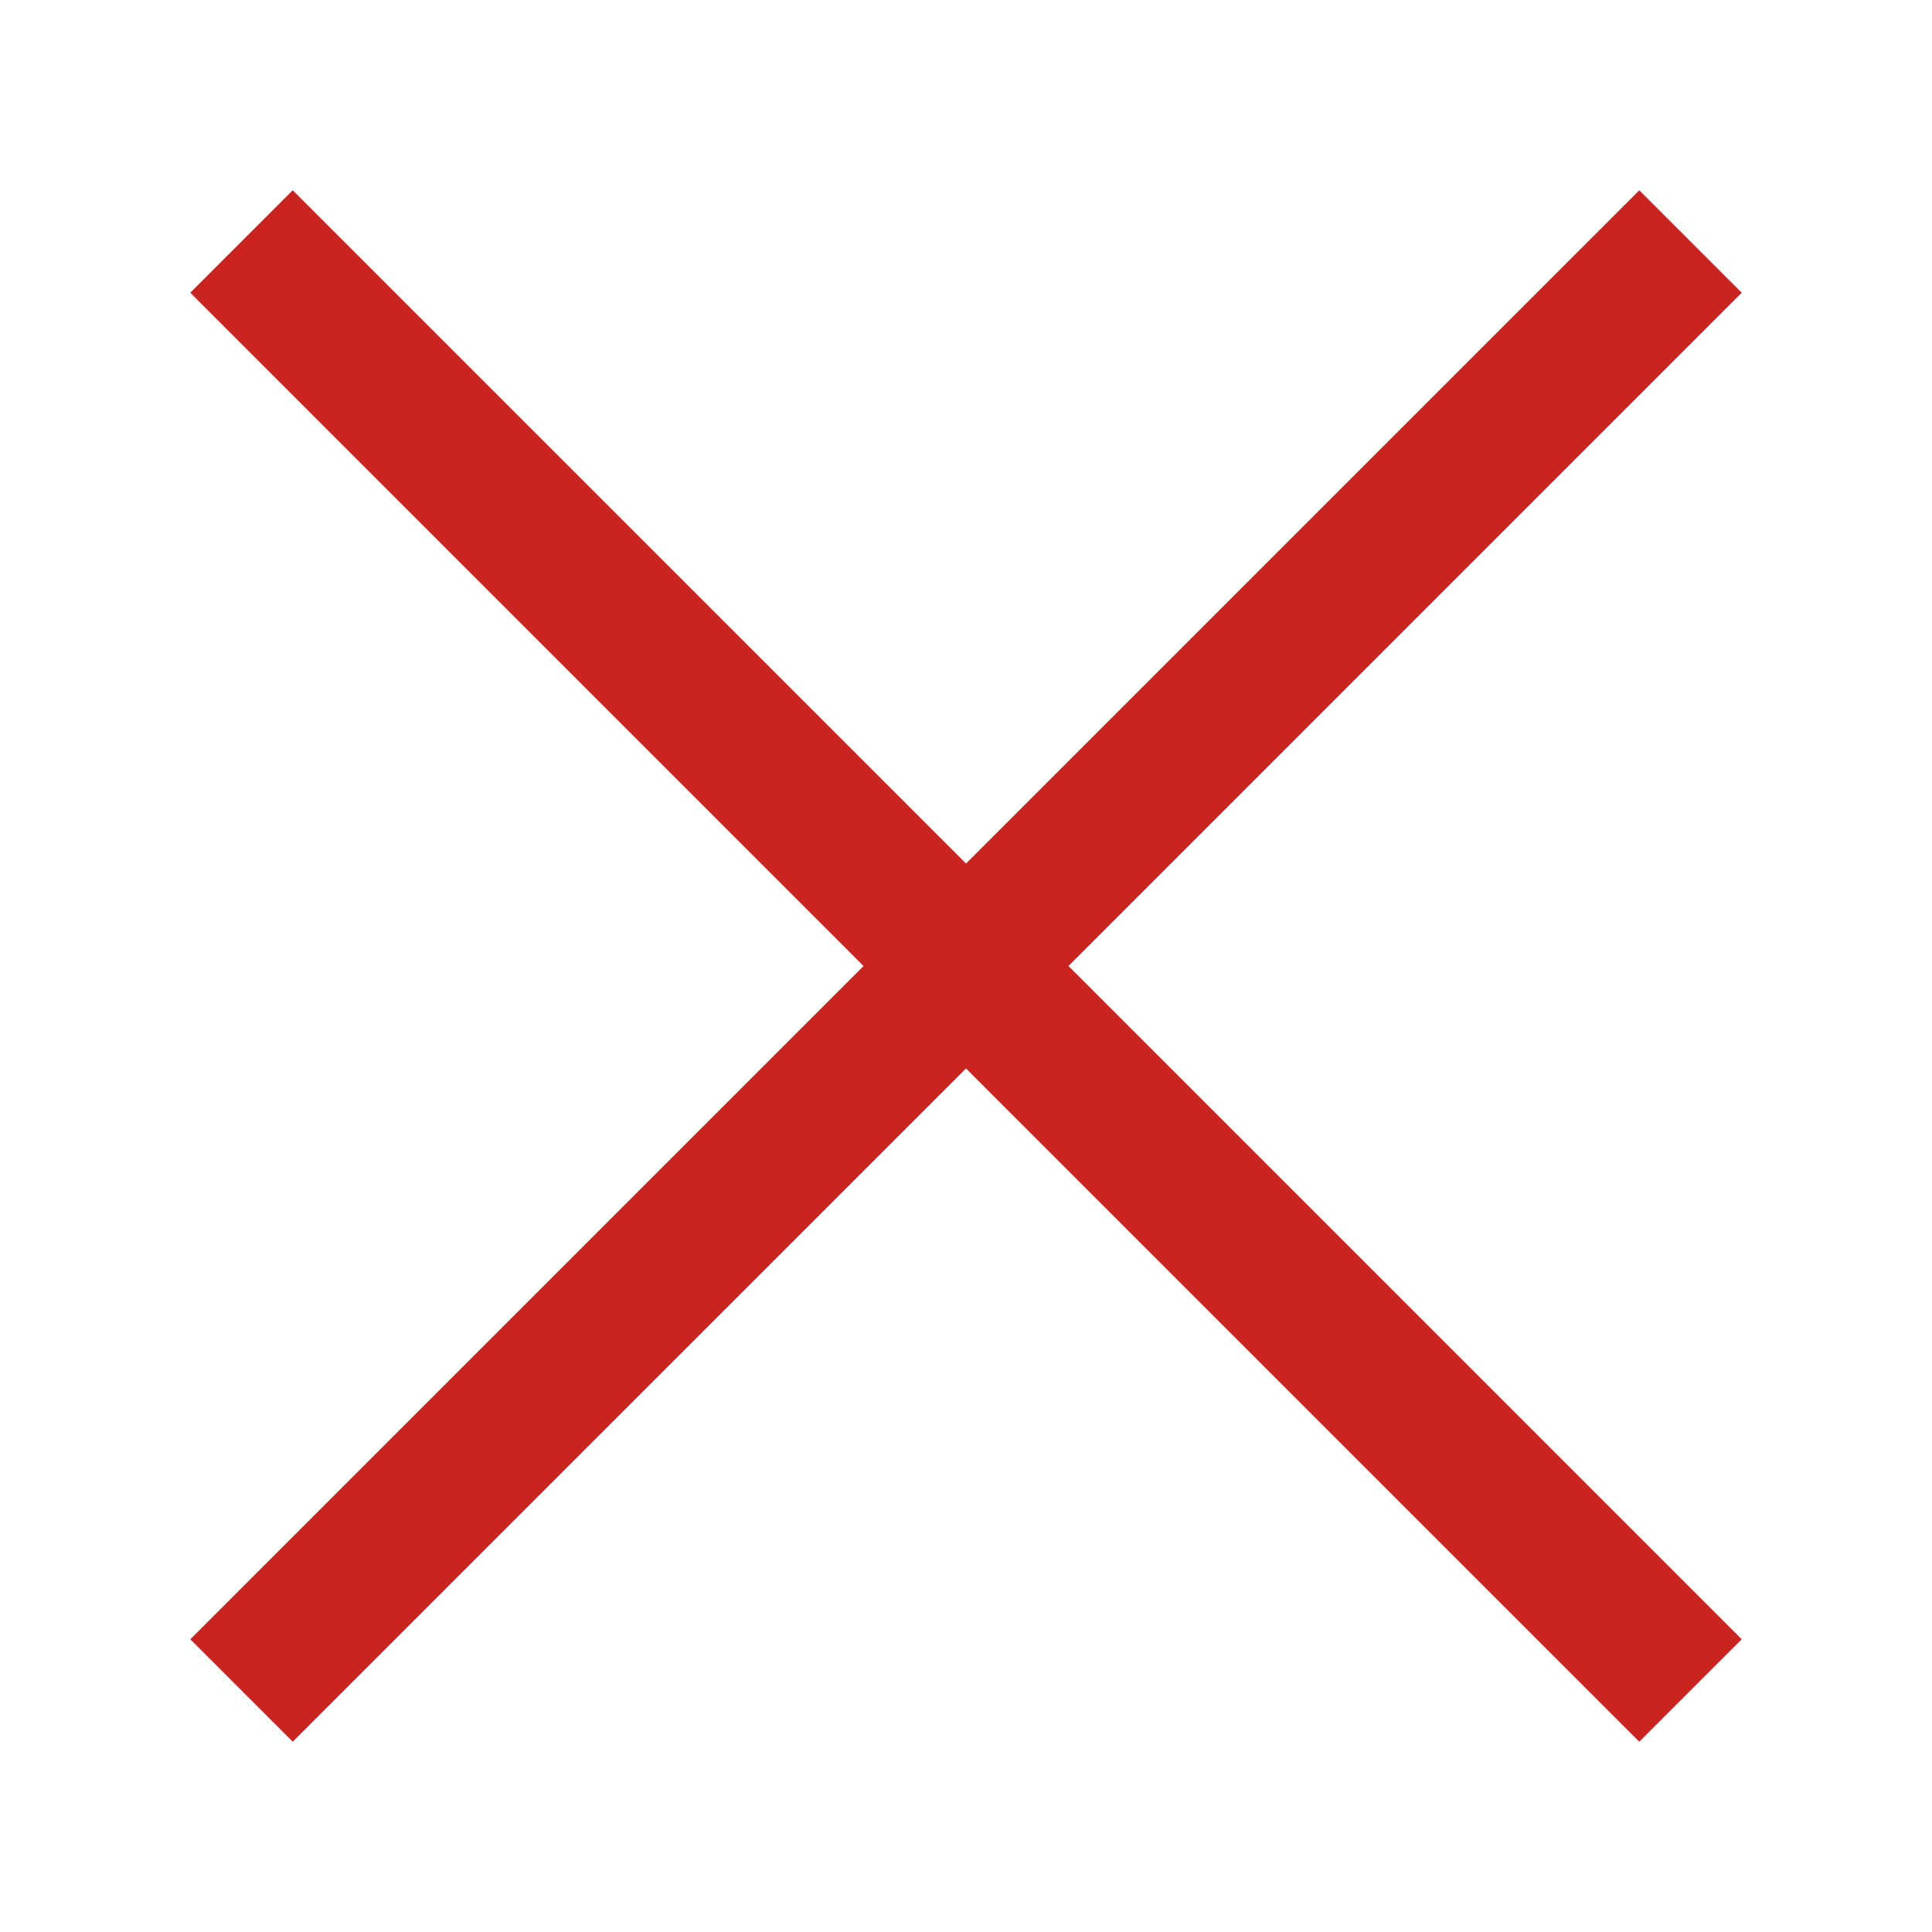 <svg id="レイヤー_1" data-name="レイヤー 1" xmlns="http://www.w3.org/2000/svg" viewBox="0 0 1000 1000"><defs><style>.cls-1{fill:#ca2420;}</style></defs><polygon class="cls-1" points="901.51 151.51 848.49 98.49 500 446.97 151.51 98.49 98.49 151.51 446.97 500 98.49 848.49 151.51 901.51 500 553.03 848.49 901.51 901.51 848.49 553.03 500 901.51 151.51"/></svg>